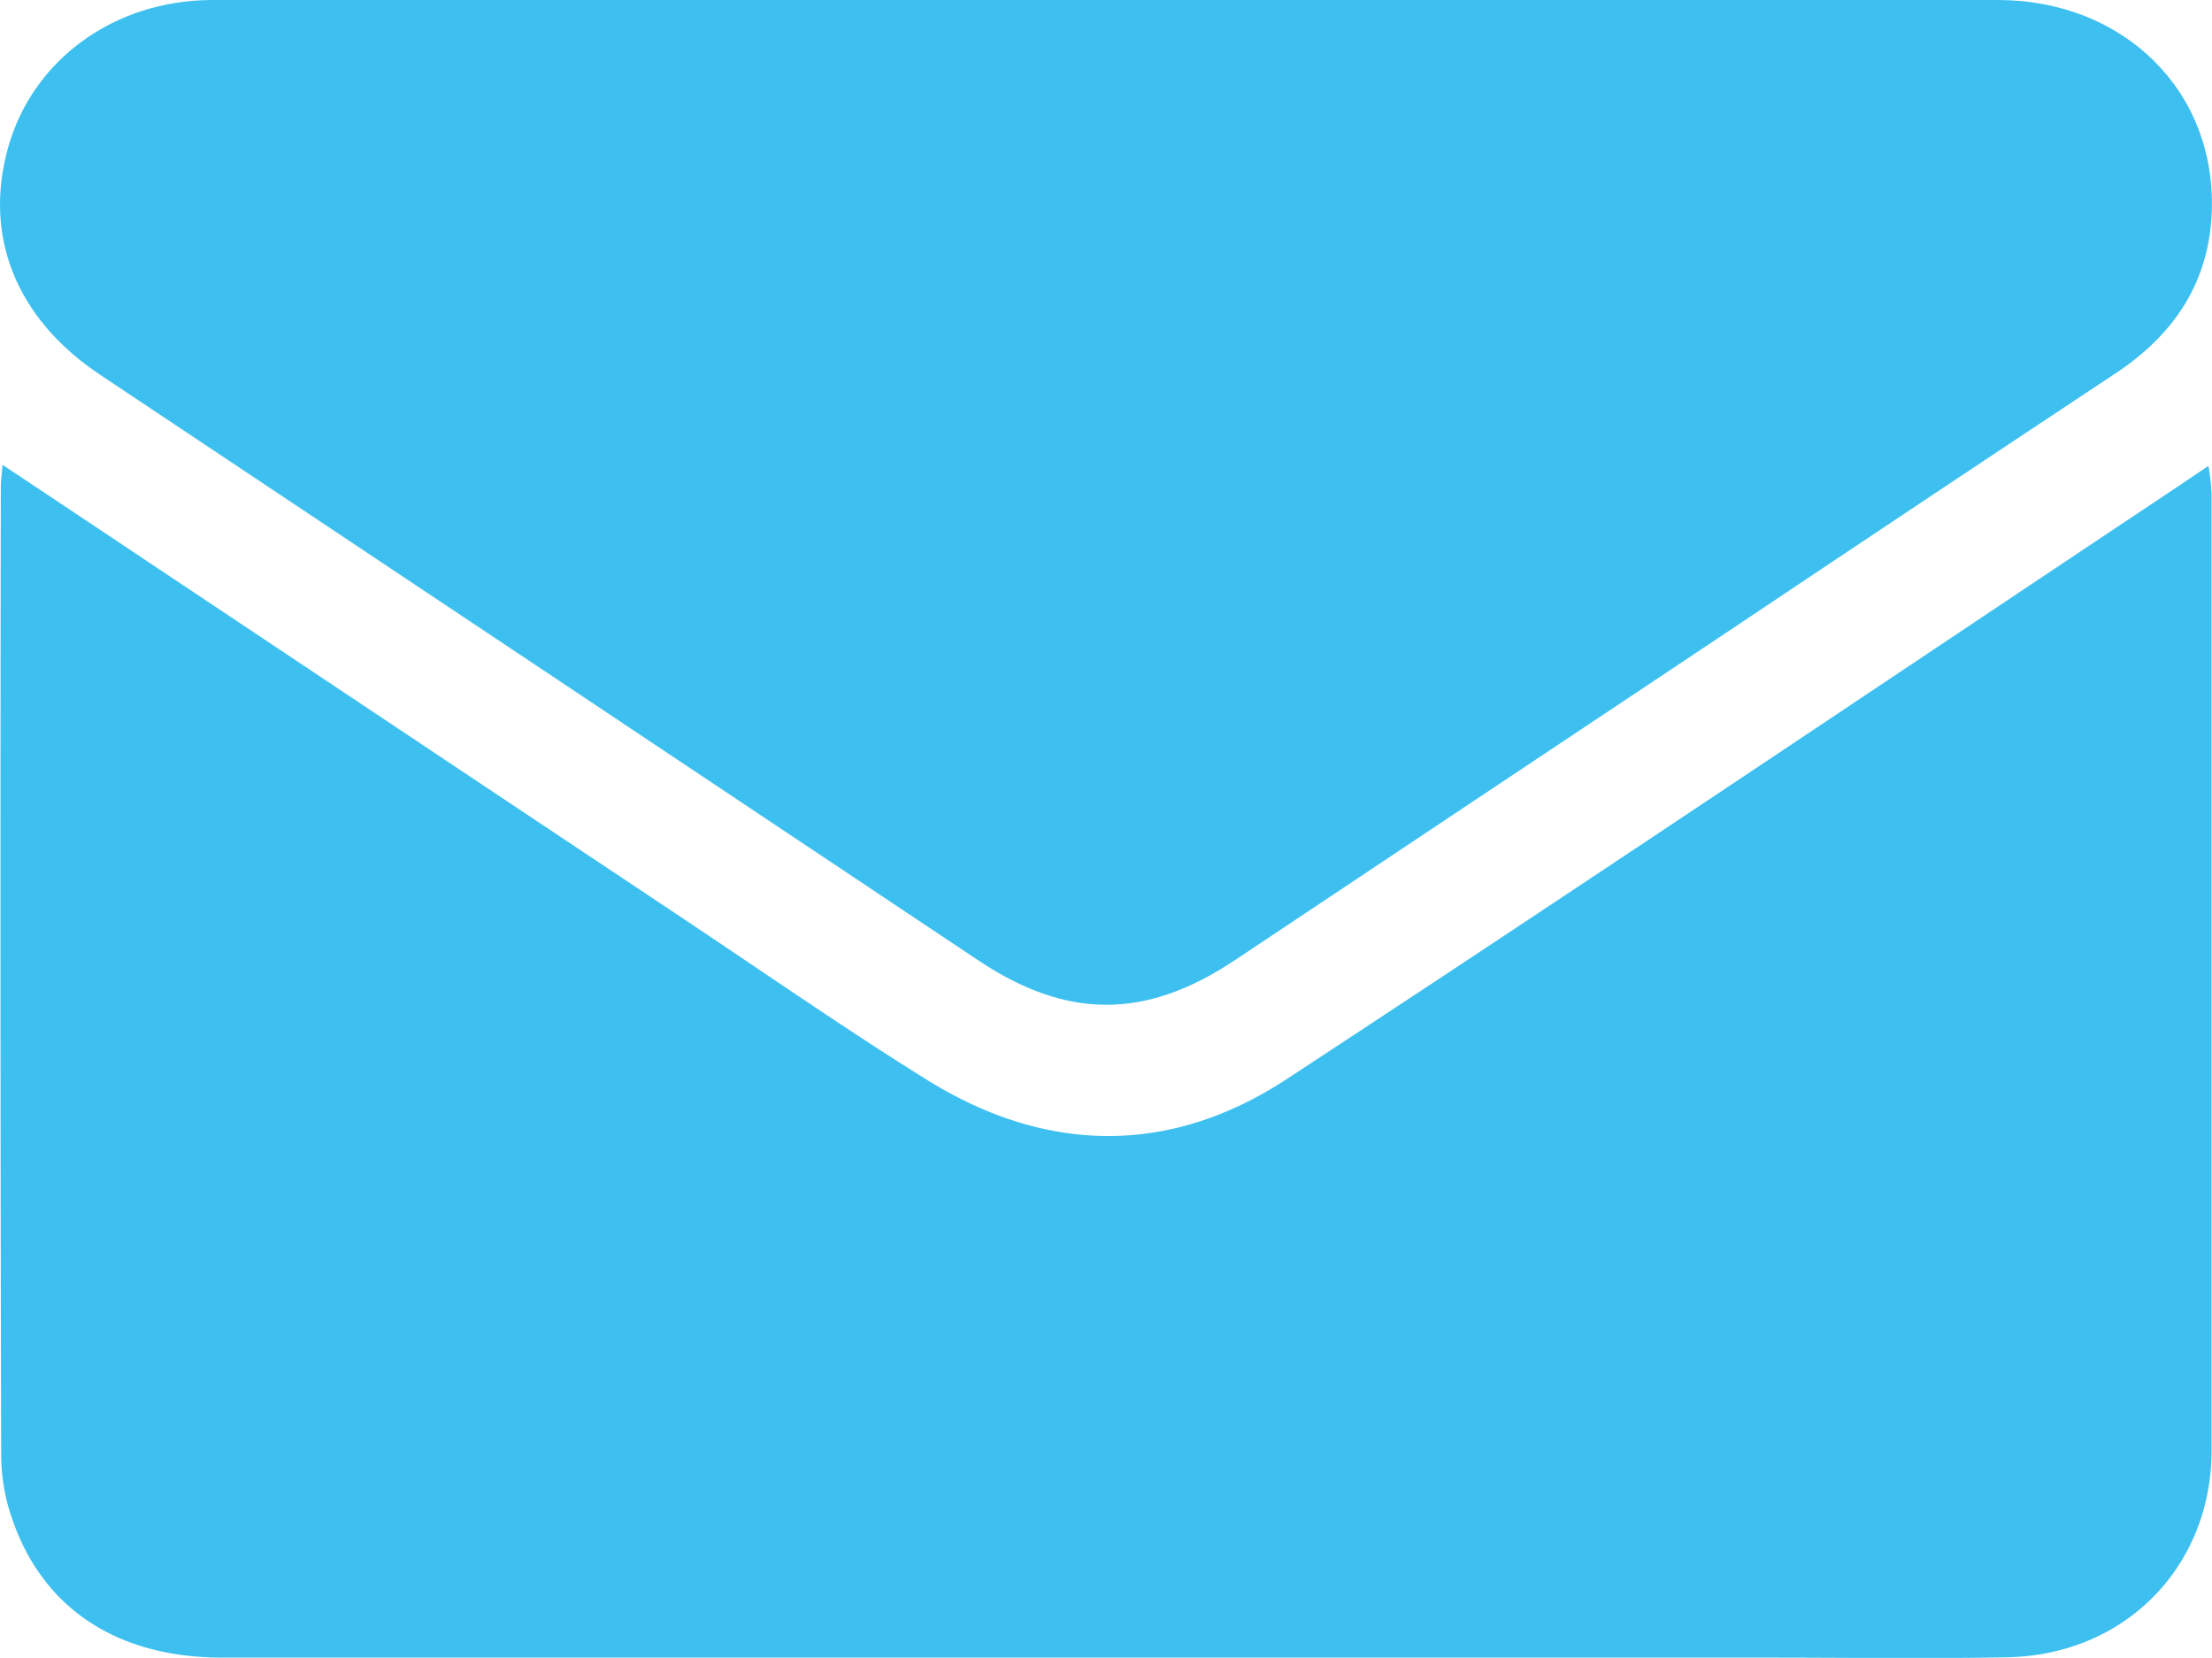 <svg xmlns="http://www.w3.org/2000/svg" viewBox="0 0 320.14 239.96"><defs><style>.cls-1{fill:#3dc0f0;}</style></defs><g id="Capa_2" data-name="Capa 2"><g id="Capa_1-2" data-name="Capa 1"><path class="cls-1" d="M.36,67.27c33.25,22.17,65.76,43.86,98.28,65.53,11.77,7.84,23.39,15.93,35.38,23.41,17.26,10.78,35.16,11.13,52.17,0C229.32,127.92,272.11,99.13,315,70.55l4.63-3.12a37.69,37.69,0,0,1,.45,4q0,69.22,0,138.44c0,16.93-12.54,29.66-29.54,30-11.49.22-23,.05-34.48.05q-112,0-223.91,0c-15,0-25.76-6.93-30.29-19.79a28.37,28.37,0,0,1-1.69-9.24Q0,140.65.12,70.42C.12,69.63.24,68.84.36,67.27Z"></path><path class="cls-1" d="M160.11,0q64.47,0,129,0c18.25,0,31.58,13.14,31,30.52-.33,10.26-5.41,17.87-13.87,23.48q-27.46,18.19-54.84,36.53L178.68,139c-12.89,8.59-24.27,8.56-37.1,0Q78.06,96.61,14.5,54.25C2.35,46.16-2.49,34.16,1.22,21.19,4.82,8.61,16.52.06,30.65,0Q95.38-.06,160.11,0Z"></path></g></g></svg>